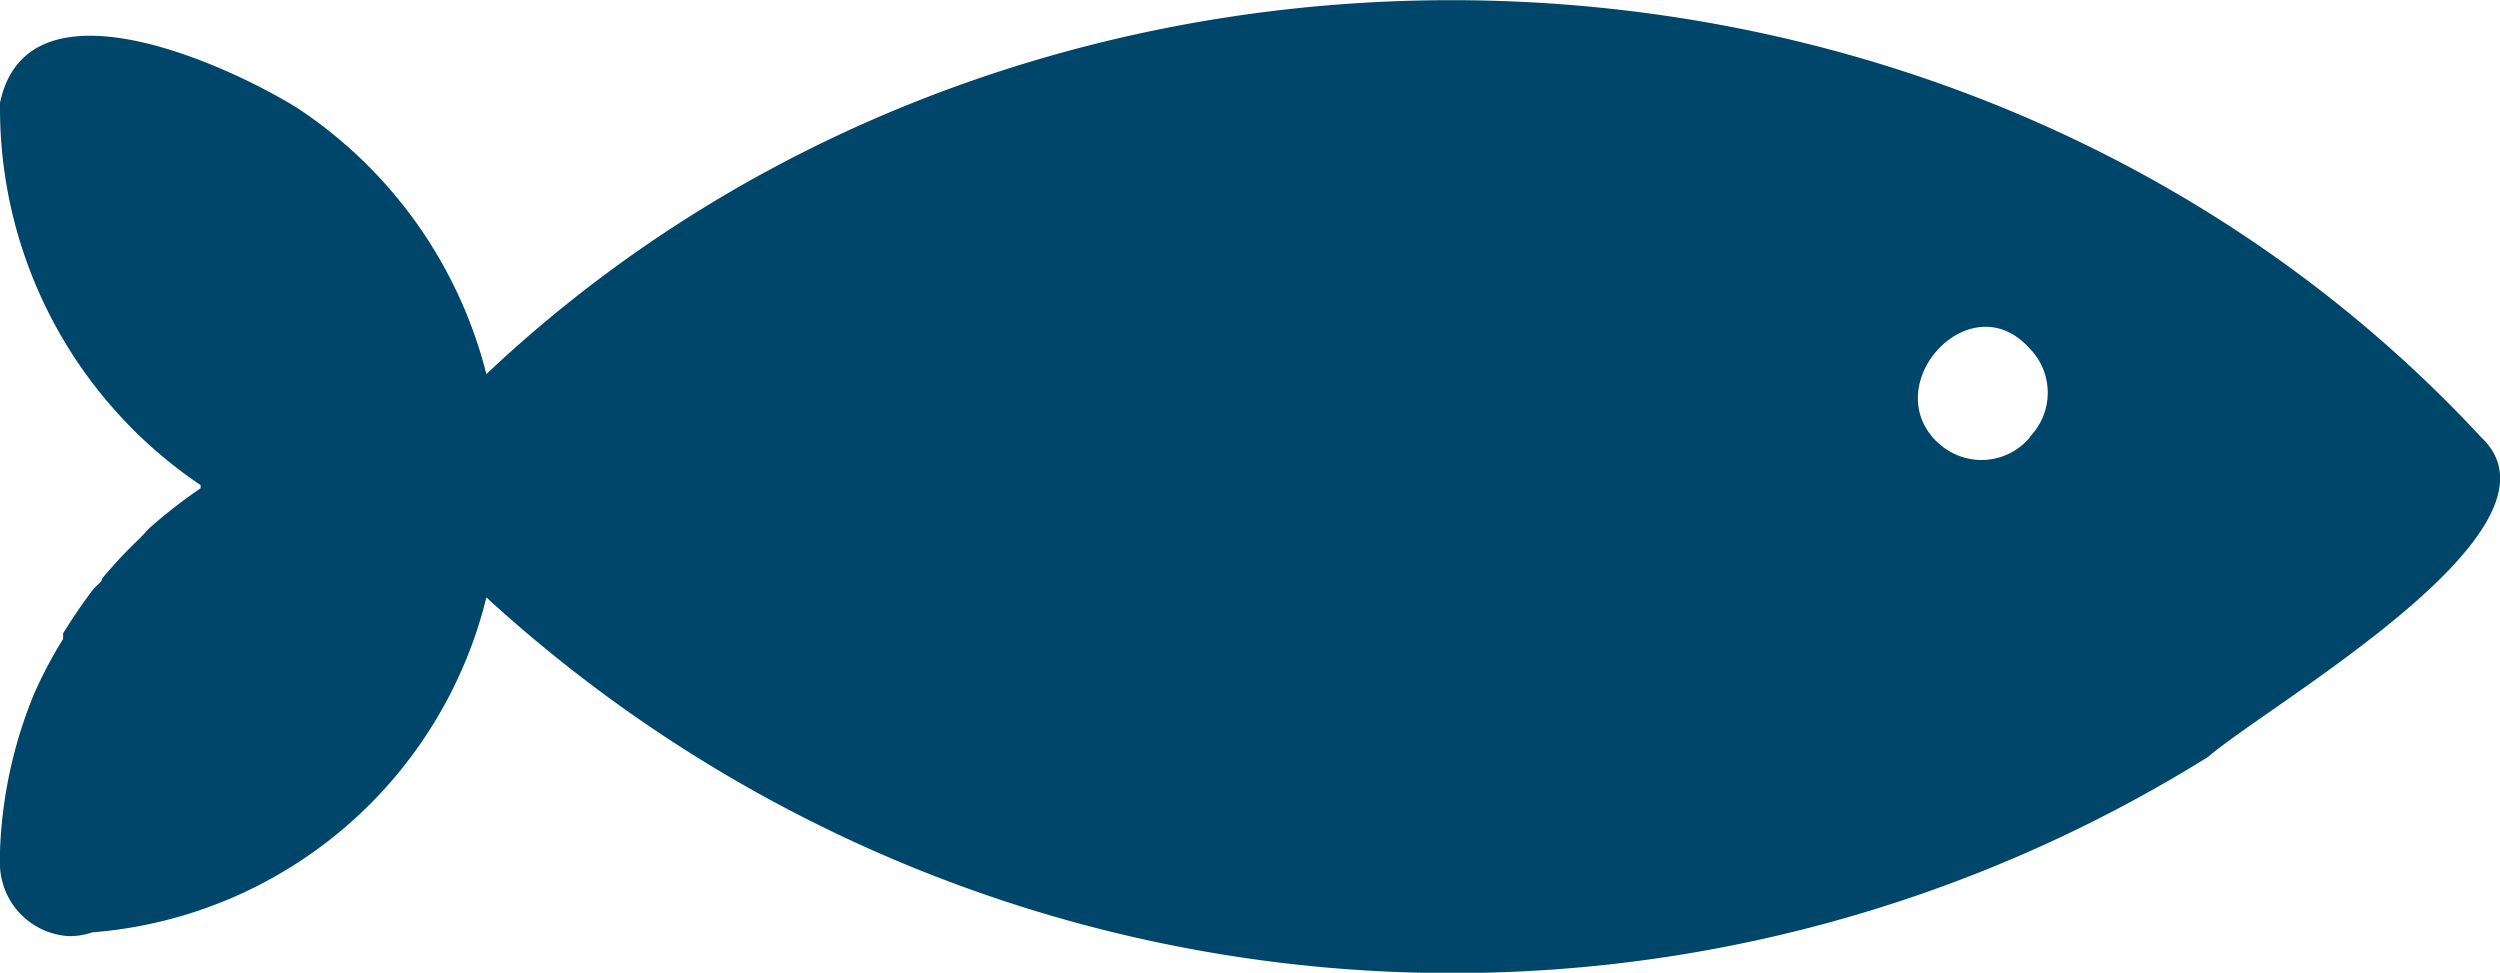 <svg id="Layer_1" data-name="Layer 1" xmlns="http://www.w3.org/2000/svg" width="39.63" height="15.42" viewBox="0 0 39.63 15.42">
  <defs>
    <style>
      .cls-1 {
        fill: #00466a;
      }
    </style>
  </defs>
  <title>fish-navi</title>
  <g>
    <path class="cls-1" d="M39.33,6.93c-8.21-8.85-22.87-9.26-31.62-1a7.16,7.16,0,0,0-3-4.22C3.56,1,.43-.42,0,1.63v.06H0a7.2,7.2,0,0,0,3.18,6v.05a8,8,0,0,0-.81.63l-.15.16,0,0a7.31,7.31,0,0,0-.6.64c0,.05-.09.11-.14.17-.17.22-.33.46-.48.7L1,10.13A6.84,6.84,0,0,0,.54,11,7.2,7.2,0,0,0,0,13.48s0,.1,0,.15a1.16,1.16,0,0,0,1.1,1.21h0a1.09,1.09,0,0,0,.36-.06A7,7,0,0,0,7.71,9.47,22.66,22.66,0,0,0,35,12C36,11.14,40.88,8.38,39.33,6.93Zm-7.15,0h0a1,1,0,0,1-1.41.13L30.7,7c-.93-.92.53-2.51,1.46-1.49A1,1,0,0,1,32.18,6.92Z" transform="translate(0 0)"/>
    <path class="cls-1" d="M2.37,8.36h0l0,0Z" transform="translate(0 0)"/>
    <polygon class="cls-1" points="0.95 10.14 0.96 10.13 0.96 10.13 0.95 10.14"/>
    <path class="cls-1" d="M0,13.62s0-.09,0-.14,0-.16,0-.24C0,13.37,0,13.49,0,13.62Z" transform="translate(0 0)"/>
    <path class="cls-1" d="M.51,11.06l0-.07h0Z" transform="translate(0 0)"/>
    <path class="cls-1" d="M1.05,10h0v0Z" transform="translate(0 0)"/>
    <path class="cls-1" d="M1.52,9.3v0h0Z" transform="translate(0 0)"/>
  </g>
</svg>
